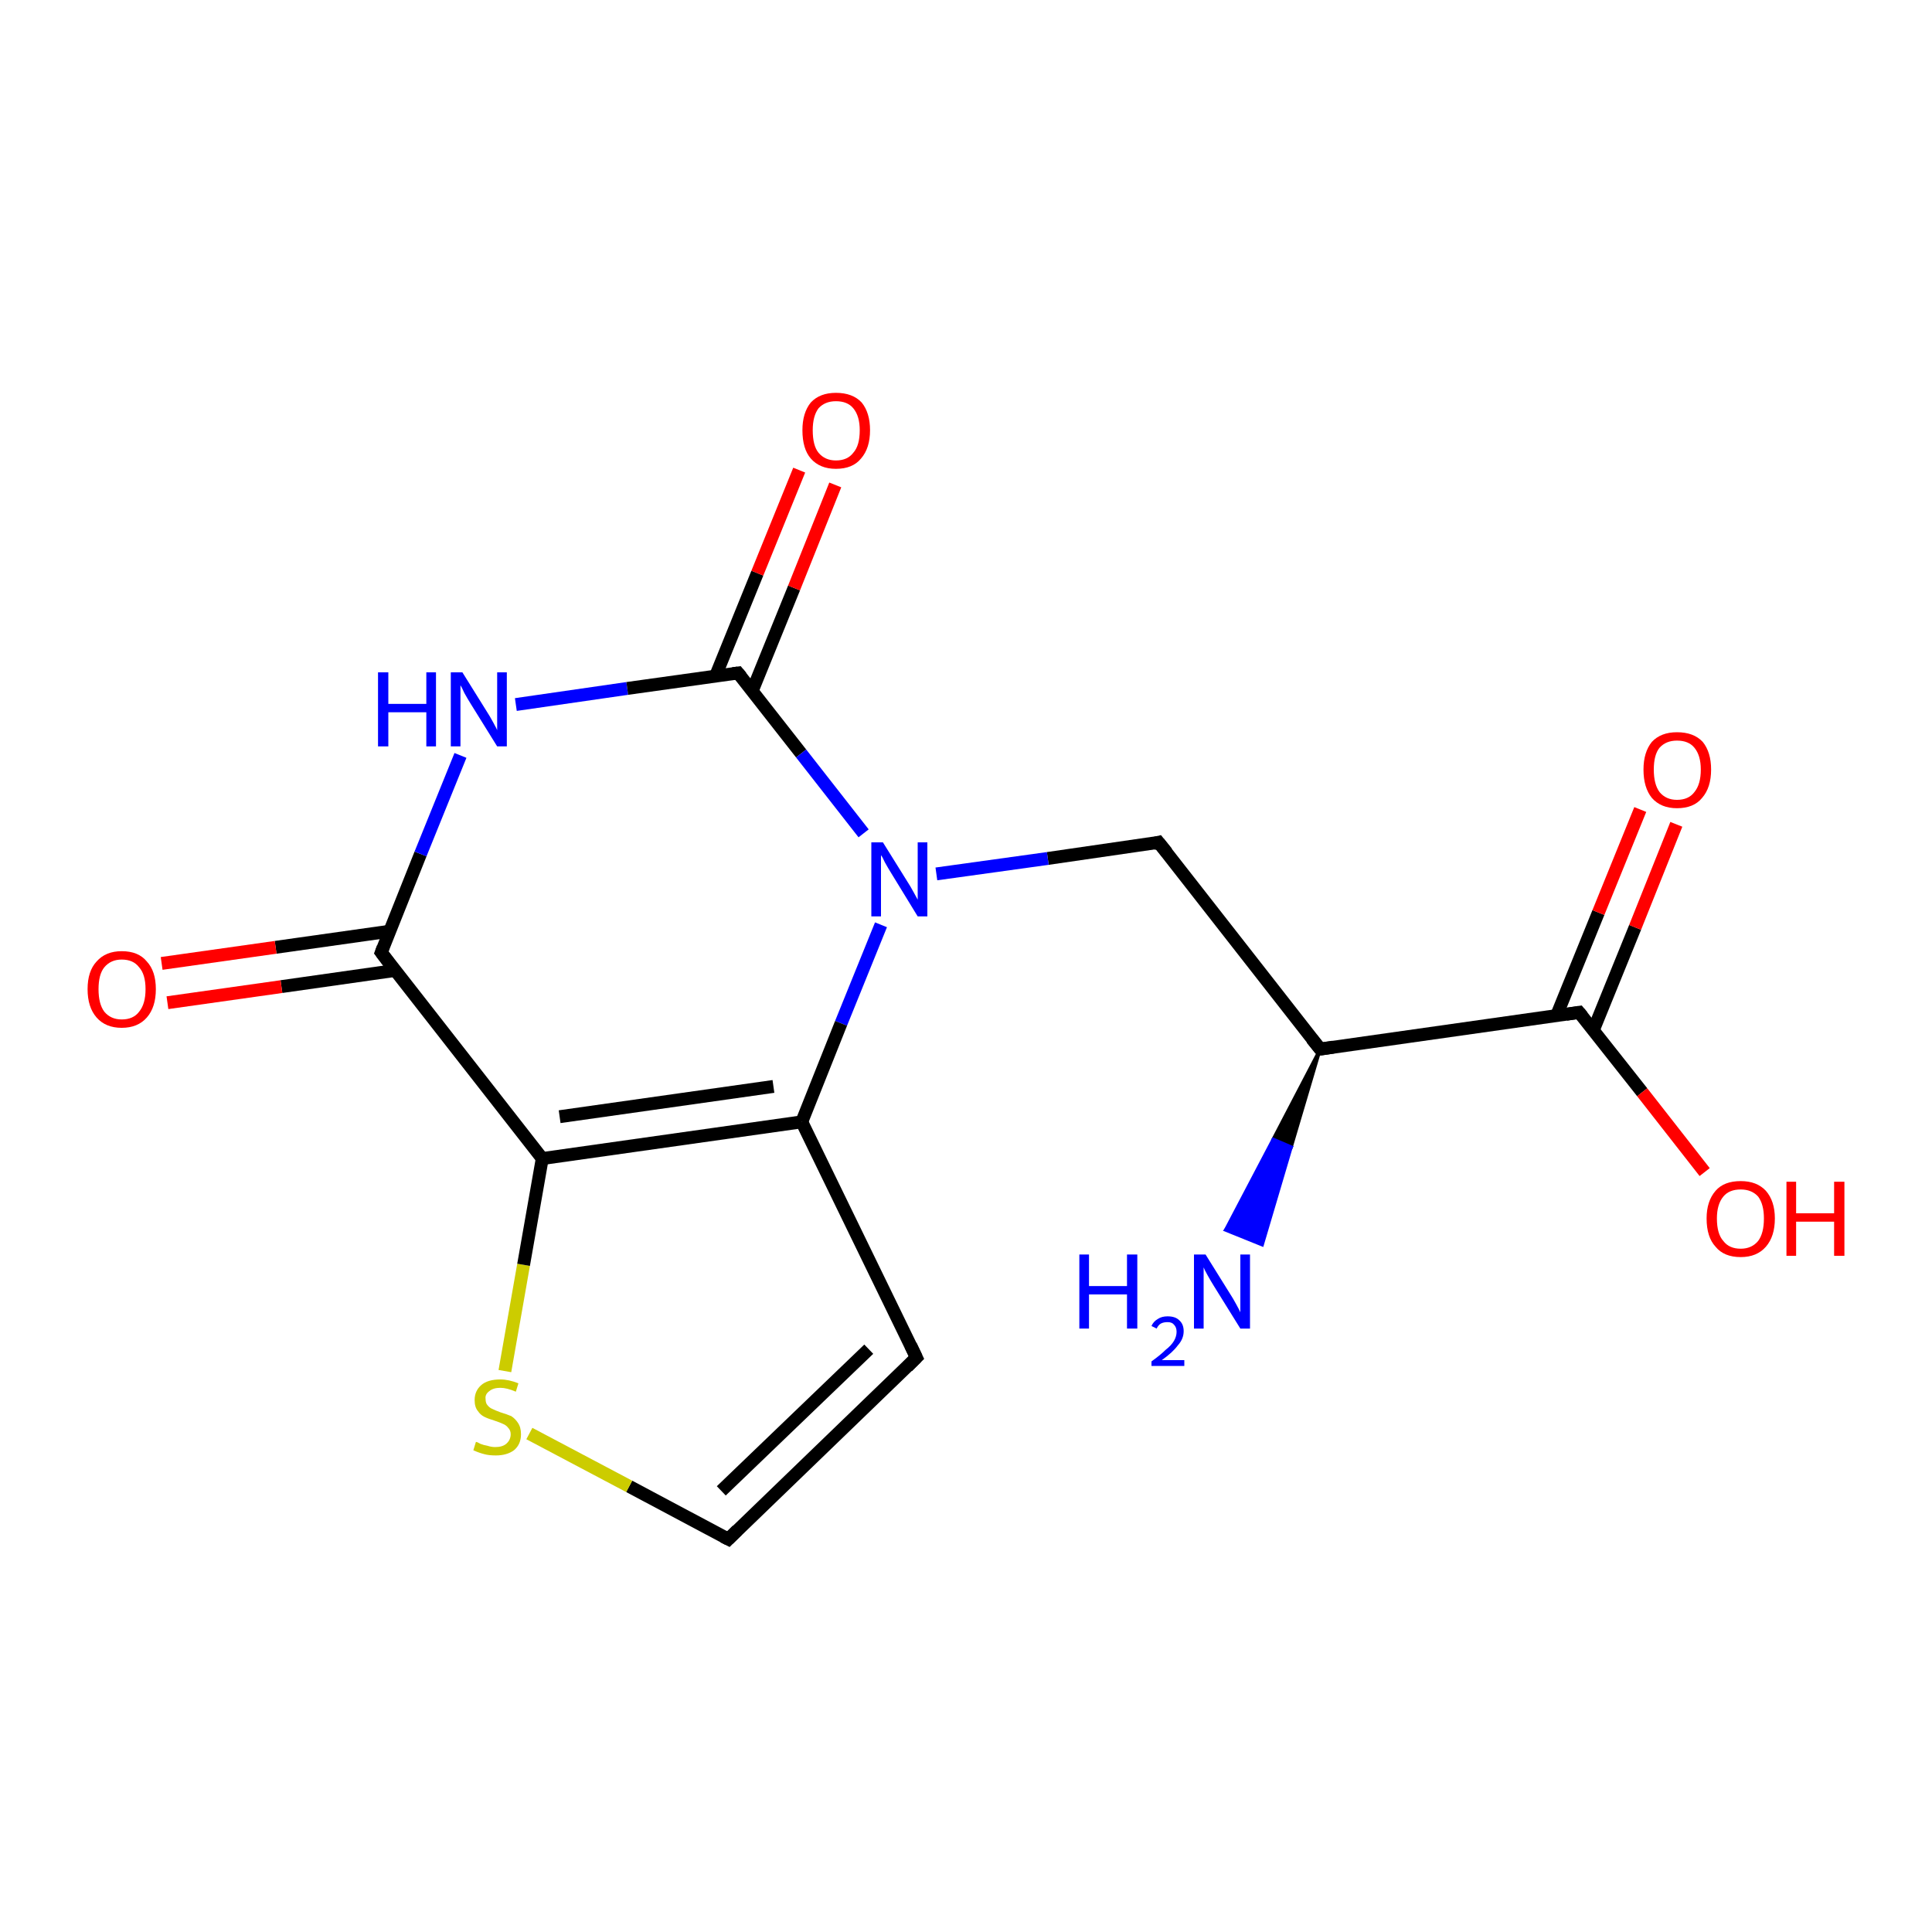 <?xml version='1.0' encoding='iso-8859-1'?>
<svg version='1.1' baseProfile='full'
              xmlns='http://www.w3.org/2000/svg'
                      xmlns:rdkit='http://www.rdkit.org/xml'
                      xmlns:xlink='http://www.w3.org/1999/xlink'
                  xml:space='preserve'
width='300px' height='300px' viewBox='0 0 300 300'>
<!-- END OF HEADER -->
<rect style='opacity:1.0;fill:#FFFFFF;stroke:none' width='300.0' height='300.0' x='0.0' y='0.0'> </rect>
<path class='bond-0 atom-1 atom-0' d='M 205.0,162.9 L 200.5,178.1 L 197.7,176.9 Z' style='fill:#000000;fill-rule:evenodd;fill-opacity:1;stroke:#000000;stroke-width:0.5px;stroke-linecap:butt;stroke-linejoin:miter;stroke-opacity:1;' />
<path class='bond-0 atom-1 atom-0' d='M 200.5,178.1 L 190.3,191.0 L 196.0,193.3 Z' style='fill:#0000FF;fill-rule:evenodd;fill-opacity:1;stroke:#0000FF;stroke-width:0.5px;stroke-linecap:butt;stroke-linejoin:miter;stroke-opacity:1;' />
<path class='bond-0 atom-1 atom-0' d='M 200.5,178.1 L 197.7,176.9 L 190.3,191.0 Z' style='fill:#0000FF;fill-rule:evenodd;fill-opacity:1;stroke:#0000FF;stroke-width:0.5px;stroke-linecap:butt;stroke-linejoin:miter;stroke-opacity:1;' />
<path class='bond-1 atom-1 atom-2' d='M 205.0,162.9 L 179.9,130.8' style='fill:none;fill-rule:evenodd;stroke:#000000;stroke-width:2.0px;stroke-linecap:butt;stroke-linejoin:miter;stroke-opacity:1' />
<path class='bond-2 atom-2 atom-3' d='M 179.9,130.8 L 162.7,133.3' style='fill:none;fill-rule:evenodd;stroke:#000000;stroke-width:2.0px;stroke-linecap:butt;stroke-linejoin:miter;stroke-opacity:1' />
<path class='bond-2 atom-2 atom-3' d='M 162.7,133.3 L 145.4,135.7' style='fill:none;fill-rule:evenodd;stroke:#0000FF;stroke-width:2.0px;stroke-linecap:butt;stroke-linejoin:miter;stroke-opacity:1' />
<path class='bond-3 atom-3 atom-4' d='M 136.8,143.6 L 130.6,158.9' style='fill:none;fill-rule:evenodd;stroke:#0000FF;stroke-width:2.0px;stroke-linecap:butt;stroke-linejoin:miter;stroke-opacity:1' />
<path class='bond-3 atom-3 atom-4' d='M 130.6,158.9 L 124.5,174.2' style='fill:none;fill-rule:evenodd;stroke:#000000;stroke-width:2.0px;stroke-linecap:butt;stroke-linejoin:miter;stroke-opacity:1' />
<path class='bond-4 atom-4 atom-5' d='M 124.5,174.2 L 142.3,210.8' style='fill:none;fill-rule:evenodd;stroke:#000000;stroke-width:2.0px;stroke-linecap:butt;stroke-linejoin:miter;stroke-opacity:1' />
<path class='bond-5 atom-5 atom-6' d='M 142.3,210.8 L 113.1,239.0' style='fill:none;fill-rule:evenodd;stroke:#000000;stroke-width:2.0px;stroke-linecap:butt;stroke-linejoin:miter;stroke-opacity:1' />
<path class='bond-5 atom-5 atom-6' d='M 134.9,209.5 L 112.0,231.5' style='fill:none;fill-rule:evenodd;stroke:#000000;stroke-width:2.0px;stroke-linecap:butt;stroke-linejoin:miter;stroke-opacity:1' />
<path class='bond-6 atom-6 atom-7' d='M 113.1,239.0 L 97.7,230.8' style='fill:none;fill-rule:evenodd;stroke:#000000;stroke-width:2.0px;stroke-linecap:butt;stroke-linejoin:miter;stroke-opacity:1' />
<path class='bond-6 atom-6 atom-7' d='M 97.7,230.8 L 82.2,222.6' style='fill:none;fill-rule:evenodd;stroke:#CCCC00;stroke-width:2.0px;stroke-linecap:butt;stroke-linejoin:miter;stroke-opacity:1' />
<path class='bond-7 atom-7 atom-8' d='M 78.4,212.9 L 81.3,196.4' style='fill:none;fill-rule:evenodd;stroke:#CCCC00;stroke-width:2.0px;stroke-linecap:butt;stroke-linejoin:miter;stroke-opacity:1' />
<path class='bond-7 atom-7 atom-8' d='M 81.3,196.4 L 84.2,179.9' style='fill:none;fill-rule:evenodd;stroke:#000000;stroke-width:2.0px;stroke-linecap:butt;stroke-linejoin:miter;stroke-opacity:1' />
<path class='bond-8 atom-8 atom-9' d='M 84.2,179.9 L 59.2,147.9' style='fill:none;fill-rule:evenodd;stroke:#000000;stroke-width:2.0px;stroke-linecap:butt;stroke-linejoin:miter;stroke-opacity:1' />
<path class='bond-9 atom-9 atom-10' d='M 60.5,144.6 L 42.8,147.1' style='fill:none;fill-rule:evenodd;stroke:#000000;stroke-width:2.0px;stroke-linecap:butt;stroke-linejoin:miter;stroke-opacity:1' />
<path class='bond-9 atom-9 atom-10' d='M 42.8,147.1 L 25.1,149.6' style='fill:none;fill-rule:evenodd;stroke:#FF0000;stroke-width:2.0px;stroke-linecap:butt;stroke-linejoin:miter;stroke-opacity:1' />
<path class='bond-9 atom-9 atom-10' d='M 61.3,150.7 L 43.7,153.2' style='fill:none;fill-rule:evenodd;stroke:#000000;stroke-width:2.0px;stroke-linecap:butt;stroke-linejoin:miter;stroke-opacity:1' />
<path class='bond-9 atom-9 atom-10' d='M 43.7,153.2 L 26.0,155.7' style='fill:none;fill-rule:evenodd;stroke:#FF0000;stroke-width:2.0px;stroke-linecap:butt;stroke-linejoin:miter;stroke-opacity:1' />
<path class='bond-10 atom-9 atom-11' d='M 59.2,147.9 L 65.3,132.6' style='fill:none;fill-rule:evenodd;stroke:#000000;stroke-width:2.0px;stroke-linecap:butt;stroke-linejoin:miter;stroke-opacity:1' />
<path class='bond-10 atom-9 atom-11' d='M 65.3,132.6 L 71.5,117.3' style='fill:none;fill-rule:evenodd;stroke:#0000FF;stroke-width:2.0px;stroke-linecap:butt;stroke-linejoin:miter;stroke-opacity:1' />
<path class='bond-11 atom-11 atom-12' d='M 80.1,109.4 L 97.4,106.9' style='fill:none;fill-rule:evenodd;stroke:#0000FF;stroke-width:2.0px;stroke-linecap:butt;stroke-linejoin:miter;stroke-opacity:1' />
<path class='bond-11 atom-11 atom-12' d='M 97.4,106.9 L 114.6,104.5' style='fill:none;fill-rule:evenodd;stroke:#000000;stroke-width:2.0px;stroke-linecap:butt;stroke-linejoin:miter;stroke-opacity:1' />
<path class='bond-12 atom-12 atom-13' d='M 116.8,107.3 L 123.3,91.3' style='fill:none;fill-rule:evenodd;stroke:#000000;stroke-width:2.0px;stroke-linecap:butt;stroke-linejoin:miter;stroke-opacity:1' />
<path class='bond-12 atom-12 atom-13' d='M 123.3,91.3 L 129.7,75.3' style='fill:none;fill-rule:evenodd;stroke:#FF0000;stroke-width:2.0px;stroke-linecap:butt;stroke-linejoin:miter;stroke-opacity:1' />
<path class='bond-12 atom-12 atom-13' d='M 111.1,105.0 L 117.6,89.0' style='fill:none;fill-rule:evenodd;stroke:#000000;stroke-width:2.0px;stroke-linecap:butt;stroke-linejoin:miter;stroke-opacity:1' />
<path class='bond-12 atom-12 atom-13' d='M 117.6,89.0 L 124.1,73.0' style='fill:none;fill-rule:evenodd;stroke:#FF0000;stroke-width:2.0px;stroke-linecap:butt;stroke-linejoin:miter;stroke-opacity:1' />
<path class='bond-13 atom-1 atom-14' d='M 205.0,162.9 L 245.2,157.2' style='fill:none;fill-rule:evenodd;stroke:#000000;stroke-width:2.0px;stroke-linecap:butt;stroke-linejoin:miter;stroke-opacity:1' />
<path class='bond-14 atom-14 atom-15' d='M 245.2,157.2 L 255.0,169.6' style='fill:none;fill-rule:evenodd;stroke:#000000;stroke-width:2.0px;stroke-linecap:butt;stroke-linejoin:miter;stroke-opacity:1' />
<path class='bond-14 atom-14 atom-15' d='M 255.0,169.6 L 264.7,182.0' style='fill:none;fill-rule:evenodd;stroke:#FF0000;stroke-width:2.0px;stroke-linecap:butt;stroke-linejoin:miter;stroke-opacity:1' />
<path class='bond-15 atom-14 atom-16' d='M 247.4,160.0 L 253.9,144.0' style='fill:none;fill-rule:evenodd;stroke:#000000;stroke-width:2.0px;stroke-linecap:butt;stroke-linejoin:miter;stroke-opacity:1' />
<path class='bond-15 atom-14 atom-16' d='M 253.9,144.0 L 260.3,128.0' style='fill:none;fill-rule:evenodd;stroke:#FF0000;stroke-width:2.0px;stroke-linecap:butt;stroke-linejoin:miter;stroke-opacity:1' />
<path class='bond-15 atom-14 atom-16' d='M 241.7,157.7 L 248.2,141.7' style='fill:none;fill-rule:evenodd;stroke:#000000;stroke-width:2.0px;stroke-linecap:butt;stroke-linejoin:miter;stroke-opacity:1' />
<path class='bond-15 atom-14 atom-16' d='M 248.2,141.7 L 254.7,125.7' style='fill:none;fill-rule:evenodd;stroke:#FF0000;stroke-width:2.0px;stroke-linecap:butt;stroke-linejoin:miter;stroke-opacity:1' />
<path class='bond-16 atom-12 atom-3' d='M 114.6,104.5 L 124.4,117.0' style='fill:none;fill-rule:evenodd;stroke:#000000;stroke-width:2.0px;stroke-linecap:butt;stroke-linejoin:miter;stroke-opacity:1' />
<path class='bond-16 atom-12 atom-3' d='M 124.4,117.0 L 134.1,129.4' style='fill:none;fill-rule:evenodd;stroke:#0000FF;stroke-width:2.0px;stroke-linecap:butt;stroke-linejoin:miter;stroke-opacity:1' />
<path class='bond-17 atom-8 atom-4' d='M 84.2,179.9 L 124.5,174.2' style='fill:none;fill-rule:evenodd;stroke:#000000;stroke-width:2.0px;stroke-linecap:butt;stroke-linejoin:miter;stroke-opacity:1' />
<path class='bond-17 atom-8 atom-4' d='M 86.9,173.4 L 120.1,168.7' style='fill:none;fill-rule:evenodd;stroke:#000000;stroke-width:2.0px;stroke-linecap:butt;stroke-linejoin:miter;stroke-opacity:1' />
<path d='M 203.7,161.3 L 205.0,162.9 L 207.0,162.6' style='fill:none;stroke:#000000;stroke-width:2.0px;stroke-linecap:butt;stroke-linejoin:miter;stroke-opacity:1;' />
<path d='M 181.2,132.4 L 179.9,130.8 L 179.1,131.0' style='fill:none;stroke:#000000;stroke-width:2.0px;stroke-linecap:butt;stroke-linejoin:miter;stroke-opacity:1;' />
<path d='M 141.4,208.9 L 142.3,210.8 L 140.9,212.2' style='fill:none;stroke:#000000;stroke-width:2.0px;stroke-linecap:butt;stroke-linejoin:miter;stroke-opacity:1;' />
<path d='M 114.5,237.6 L 113.1,239.0 L 112.3,238.6' style='fill:none;stroke:#000000;stroke-width:2.0px;stroke-linecap:butt;stroke-linejoin:miter;stroke-opacity:1;' />
<path d='M 60.4,149.5 L 59.2,147.9 L 59.5,147.1' style='fill:none;stroke:#000000;stroke-width:2.0px;stroke-linecap:butt;stroke-linejoin:miter;stroke-opacity:1;' />
<path d='M 113.8,104.6 L 114.6,104.5 L 115.1,105.1' style='fill:none;stroke:#000000;stroke-width:2.0px;stroke-linecap:butt;stroke-linejoin:miter;stroke-opacity:1;' />
<path d='M 243.2,157.5 L 245.2,157.2 L 245.7,157.8' style='fill:none;stroke:#000000;stroke-width:2.0px;stroke-linecap:butt;stroke-linejoin:miter;stroke-opacity:1;' />
<path class='atom-0' d='M 167.6 194.8
L 169.1 194.8
L 169.1 199.7
L 175.0 199.7
L 175.0 194.8
L 176.6 194.8
L 176.6 206.3
L 175.0 206.3
L 175.0 201.0
L 169.1 201.0
L 169.1 206.3
L 167.6 206.3
L 167.6 194.8
' fill='#0000FF'/>
<path class='atom-0' d='M 178.8 205.9
Q 179.1 205.2, 179.8 204.8
Q 180.4 204.4, 181.3 204.4
Q 182.5 204.4, 183.1 205.0
Q 183.8 205.6, 183.8 206.7
Q 183.8 207.9, 182.9 208.9
Q 182.1 210.0, 180.4 211.2
L 183.9 211.2
L 183.9 212.1
L 178.8 212.1
L 178.8 211.4
Q 180.2 210.4, 181.0 209.6
Q 181.9 208.9, 182.3 208.2
Q 182.7 207.5, 182.7 206.8
Q 182.7 206.1, 182.3 205.7
Q 182.0 205.3, 181.3 205.3
Q 180.7 205.3, 180.3 205.5
Q 179.9 205.7, 179.6 206.3
L 178.8 205.9
' fill='#0000FF'/>
<path class='atom-0' d='M 187.2 194.8
L 191.0 200.9
Q 191.4 201.5, 192.0 202.6
Q 192.6 203.7, 192.6 203.8
L 192.6 194.8
L 194.1 194.8
L 194.1 206.3
L 192.6 206.3
L 188.5 199.7
Q 188.0 198.9, 187.5 198.0
Q 187.0 197.1, 186.9 196.8
L 186.9 206.3
L 185.4 206.3
L 185.4 194.8
L 187.2 194.8
' fill='#0000FF'/>
<path class='atom-3' d='M 137.1 130.8
L 140.9 136.9
Q 141.3 137.5, 141.9 138.6
Q 142.5 139.7, 142.5 139.7
L 142.5 130.8
L 144.0 130.8
L 144.0 142.3
L 142.5 142.3
L 138.4 135.6
Q 137.9 134.8, 137.4 133.9
Q 137.0 133.0, 136.8 132.8
L 136.8 142.3
L 135.3 142.3
L 135.3 130.8
L 137.1 130.8
' fill='#0000FF'/>
<path class='atom-7' d='M 73.9 223.9
Q 74.1 223.9, 74.6 224.2
Q 75.1 224.4, 75.7 224.5
Q 76.3 224.7, 76.9 224.7
Q 78.0 224.7, 78.6 224.2
Q 79.3 223.6, 79.3 222.7
Q 79.3 222.1, 78.9 221.7
Q 78.6 221.3, 78.1 221.1
Q 77.7 220.9, 76.8 220.6
Q 75.8 220.3, 75.2 220.0
Q 74.6 219.7, 74.2 219.1
Q 73.7 218.5, 73.7 217.4
Q 73.7 216.0, 74.7 215.1
Q 75.7 214.2, 77.7 214.2
Q 79.0 214.2, 80.5 214.8
L 80.1 216.1
Q 78.7 215.5, 77.7 215.5
Q 76.6 215.5, 76.0 216.0
Q 75.3 216.5, 75.4 217.2
Q 75.4 217.9, 75.7 218.2
Q 76.0 218.6, 76.5 218.8
Q 76.9 219.0, 77.7 219.3
Q 78.7 219.6, 79.4 219.9
Q 80.0 220.3, 80.4 220.9
Q 80.9 221.6, 80.9 222.7
Q 80.9 224.3, 79.8 225.2
Q 78.7 226.0, 77.0 226.0
Q 75.9 226.0, 75.2 225.8
Q 74.4 225.6, 73.5 225.2
L 73.9 223.9
' fill='#CCCC00'/>
<path class='atom-10' d='M 13.6 153.6
Q 13.6 150.8, 15.0 149.3
Q 16.4 147.7, 18.9 147.7
Q 21.5 147.7, 22.8 149.3
Q 24.2 150.8, 24.2 153.6
Q 24.2 156.4, 22.8 158.0
Q 21.4 159.6, 18.9 159.6
Q 16.4 159.6, 15.0 158.0
Q 13.6 156.4, 13.6 153.6
M 18.9 158.3
Q 20.7 158.3, 21.6 157.1
Q 22.6 155.9, 22.6 153.6
Q 22.6 151.3, 21.6 150.2
Q 20.7 149.0, 18.9 149.0
Q 17.2 149.0, 16.2 150.2
Q 15.3 151.3, 15.3 153.6
Q 15.3 155.9, 16.2 157.1
Q 17.2 158.3, 18.9 158.3
' fill='#FF0000'/>
<path class='atom-11' d='M 58.7 104.4
L 60.3 104.4
L 60.3 109.3
L 66.2 109.3
L 66.2 104.4
L 67.7 104.4
L 67.7 115.9
L 66.2 115.9
L 66.2 110.6
L 60.3 110.6
L 60.3 115.9
L 58.7 115.9
L 58.7 104.4
' fill='#0000FF'/>
<path class='atom-11' d='M 71.8 104.4
L 75.6 110.5
Q 76.0 111.1, 76.6 112.2
Q 77.2 113.3, 77.2 113.4
L 77.2 104.4
L 78.7 104.4
L 78.7 115.9
L 77.2 115.9
L 73.1 109.3
Q 72.6 108.5, 72.1 107.6
Q 71.7 106.7, 71.5 106.4
L 71.5 115.9
L 70.0 115.9
L 70.0 104.4
L 71.8 104.4
' fill='#0000FF'/>
<path class='atom-13' d='M 124.6 66.8
Q 124.6 64.1, 125.9 62.5
Q 127.3 61.0, 129.8 61.0
Q 132.4 61.0, 133.8 62.5
Q 135.1 64.1, 135.1 66.8
Q 135.1 69.6, 133.7 71.2
Q 132.4 72.8, 129.8 72.8
Q 127.3 72.8, 125.9 71.2
Q 124.6 69.7, 124.6 66.8
M 129.8 71.5
Q 131.6 71.5, 132.5 70.3
Q 133.5 69.2, 133.5 66.8
Q 133.5 64.6, 132.5 63.4
Q 131.6 62.3, 129.8 62.3
Q 128.1 62.3, 127.1 63.4
Q 126.2 64.6, 126.2 66.8
Q 126.2 69.2, 127.1 70.3
Q 128.1 71.5, 129.8 71.5
' fill='#FF0000'/>
<path class='atom-15' d='M 265.0 189.2
Q 265.0 186.5, 266.4 184.9
Q 267.7 183.4, 270.3 183.4
Q 272.8 183.4, 274.2 184.9
Q 275.6 186.5, 275.6 189.2
Q 275.6 192.0, 274.2 193.6
Q 272.8 195.2, 270.3 195.2
Q 267.7 195.2, 266.4 193.6
Q 265.0 192.1, 265.0 189.2
M 270.3 193.9
Q 272.0 193.9, 273.0 192.7
Q 273.9 191.5, 273.9 189.2
Q 273.9 187.0, 273.0 185.8
Q 272.0 184.7, 270.3 184.7
Q 268.5 184.7, 267.6 185.8
Q 266.6 187.0, 266.6 189.2
Q 266.6 191.6, 267.6 192.7
Q 268.5 193.9, 270.3 193.9
' fill='#FF0000'/>
<path class='atom-15' d='M 277.4 183.5
L 278.9 183.5
L 278.9 188.4
L 284.8 188.4
L 284.8 183.5
L 286.4 183.5
L 286.4 195.0
L 284.8 195.0
L 284.8 189.7
L 278.9 189.7
L 278.9 195.0
L 277.4 195.0
L 277.4 183.5
' fill='#FF0000'/>
<path class='atom-16' d='M 255.2 119.5
Q 255.2 116.8, 256.5 115.2
Q 257.9 113.7, 260.4 113.7
Q 263.0 113.7, 264.4 115.2
Q 265.7 116.8, 265.7 119.5
Q 265.7 122.3, 264.3 123.9
Q 263.0 125.5, 260.4 125.5
Q 257.9 125.5, 256.5 123.9
Q 255.2 122.3, 255.2 119.5
M 260.4 124.2
Q 262.2 124.2, 263.1 123.0
Q 264.1 121.8, 264.1 119.5
Q 264.1 117.3, 263.1 116.1
Q 262.2 115.0, 260.4 115.0
Q 258.7 115.0, 257.7 116.1
Q 256.8 117.2, 256.8 119.5
Q 256.8 121.8, 257.7 123.0
Q 258.7 124.2, 260.4 124.2
' fill='#FF0000'/>
</svg>
